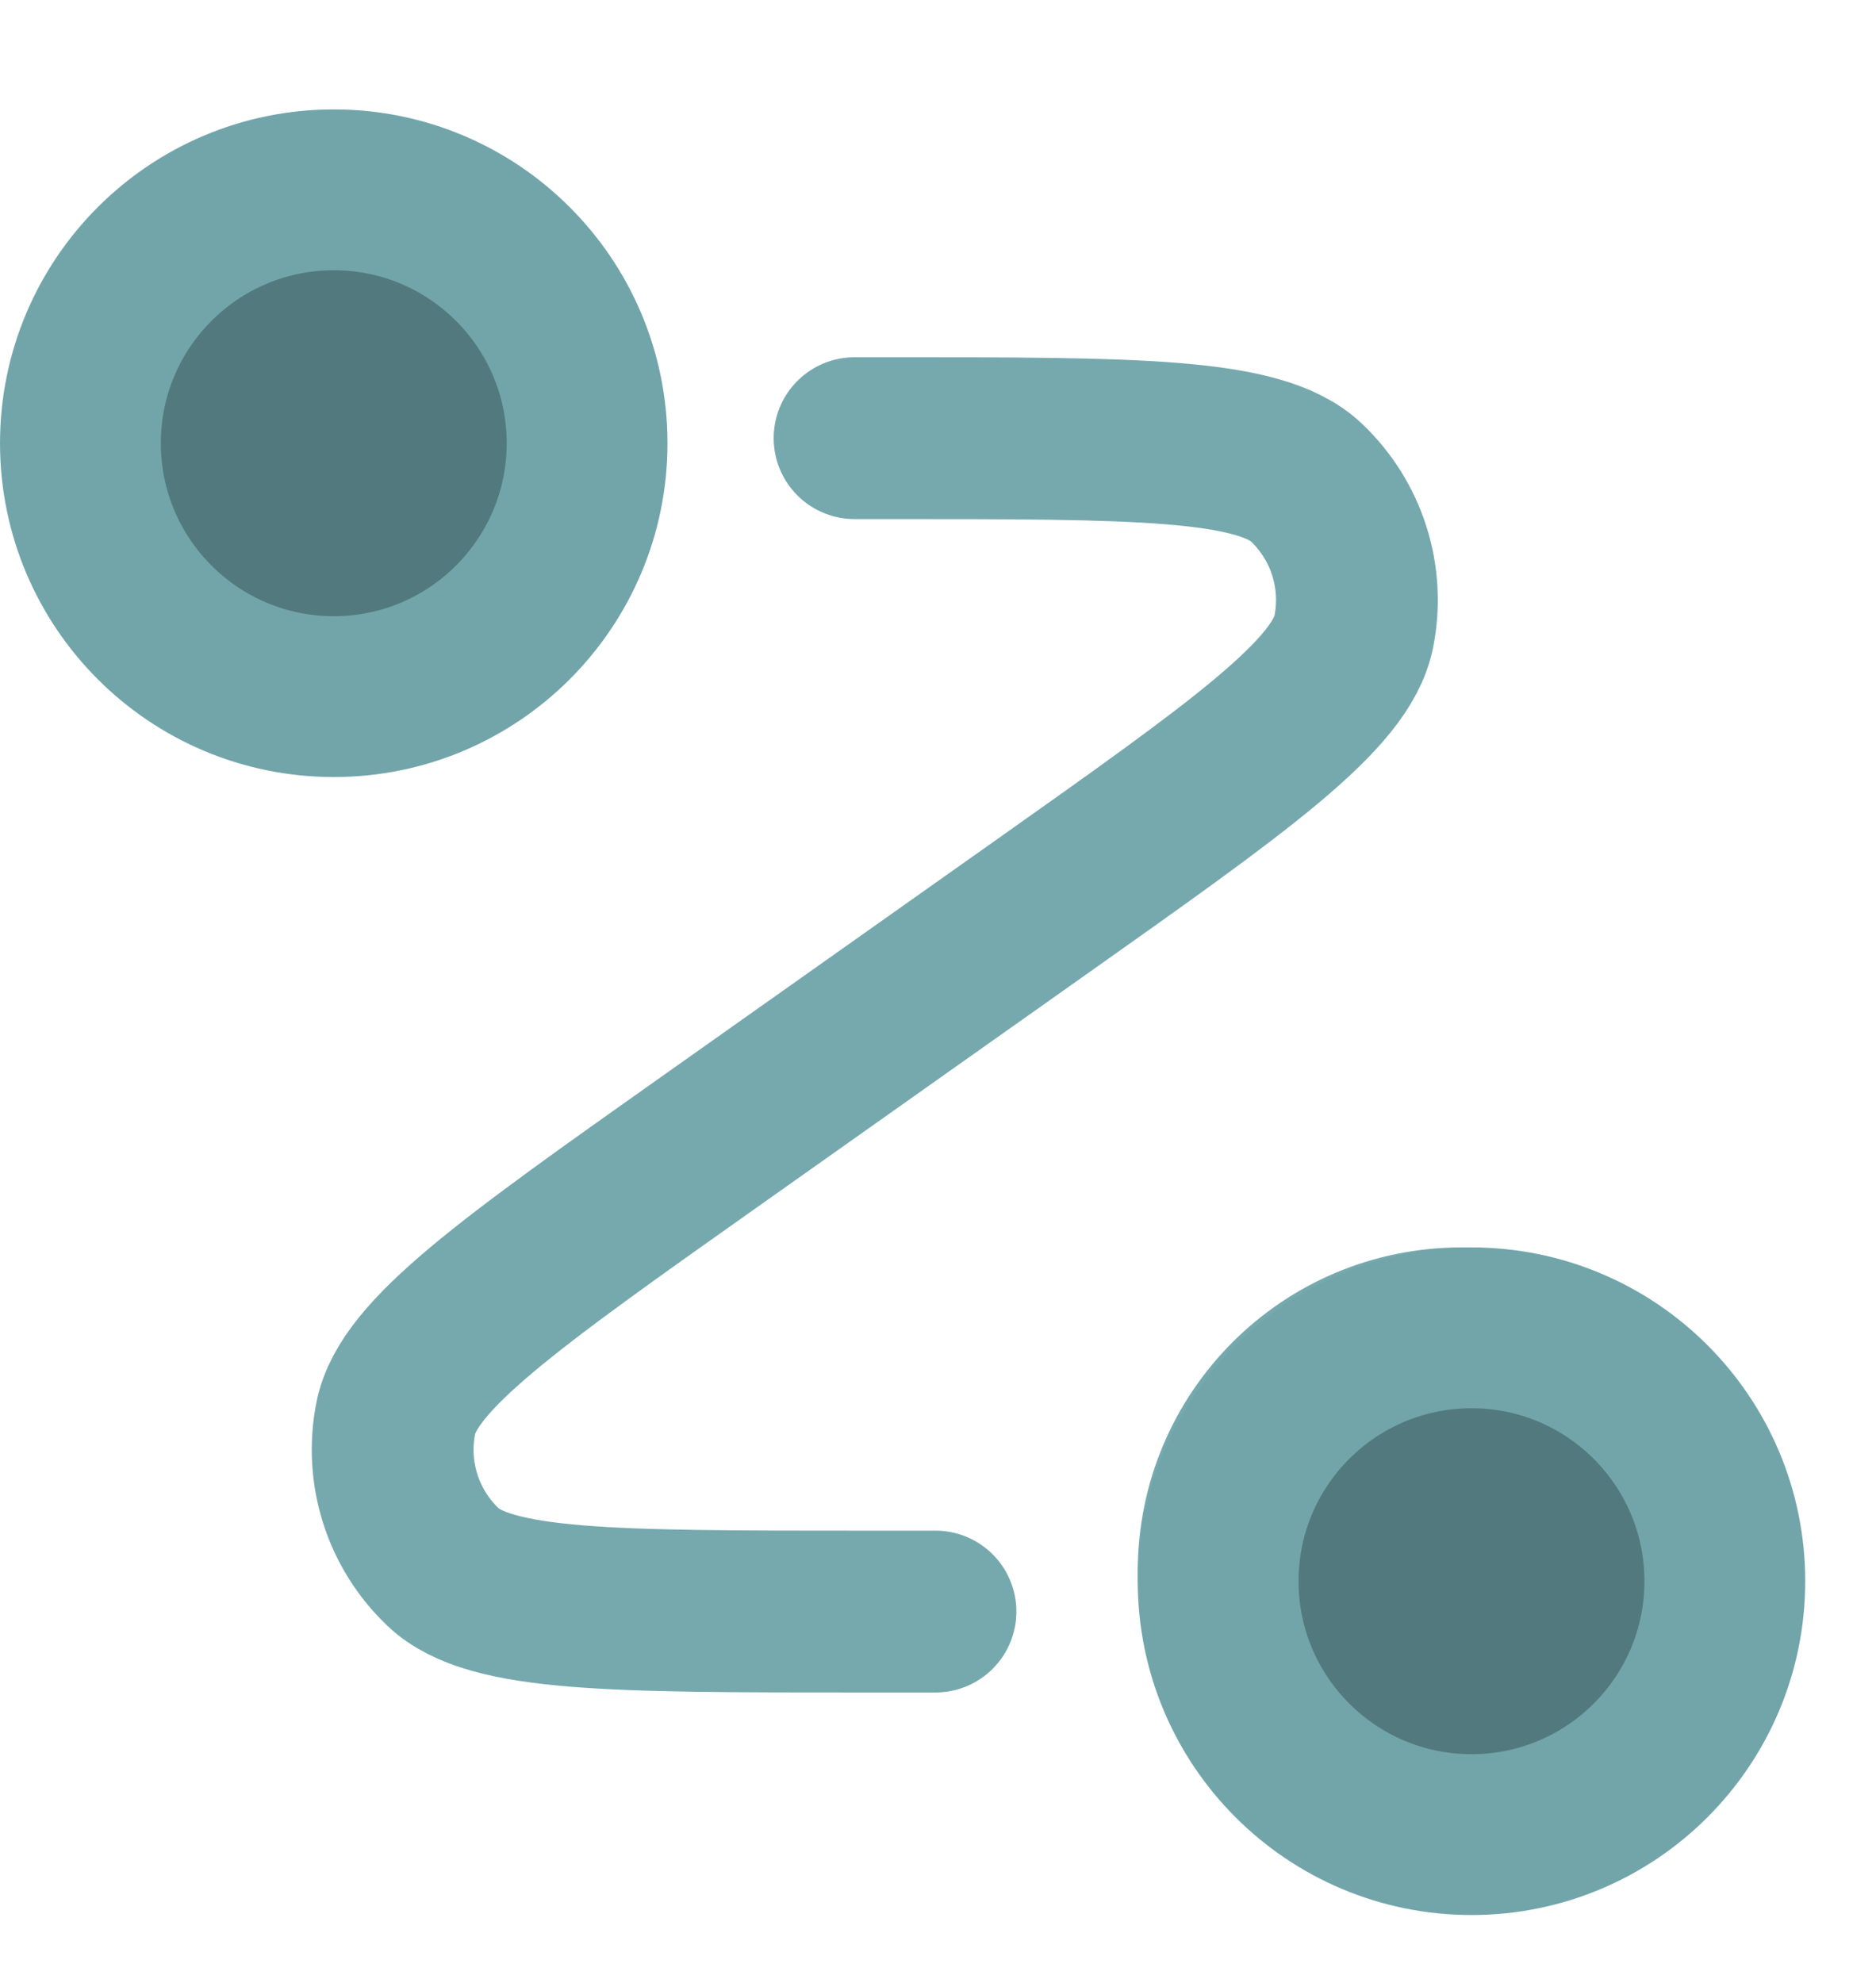 <svg width="53" height="56" viewBox="0 0 53 56" fill="none" xmlns="http://www.w3.org/2000/svg">
<g id="route">
<path id="Icon" d="M24.143 12.376H25.136C32.101 12.376 35.584 12.376 36.906 13.627C38.048 14.709 38.555 16.301 38.246 17.844C37.889 19.629 35.046 21.64 29.36 25.662L20.069 32.233C14.383 36.255 11.539 38.266 11.182 40.051C10.874 41.594 11.38 43.187 12.523 44.268C13.845 45.519 17.328 45.519 24.293 45.519H26.429M16.143 12.376C16.143 16.163 13.073 19.233 9.286 19.233C5.499 19.233 2.429 16.163 2.429 12.376C2.429 8.589 5.499 5.519 9.286 5.519C13.073 5.519 16.143 8.589 16.143 12.376ZM48.143 44.376C48.143 48.163 45.073 51.233 41.286 51.233C37.499 51.233 34.429 48.163 34.429 44.376C34.429 40.589 37.499 37.519 41.286 37.519C45.073 37.519 48.143 40.589 48.143 44.376Z" stroke="#75A9AE" stroke-width="4.571" stroke-linecap="round" stroke-linejoin="round"/>
<circle id="Ellipse 11" cx="9.429" cy="12.519" r="7.157" fill="#52797D" stroke="#71A5AA" stroke-width="4.543"/>
<circle id="Ellipse 12" cx="41.572" cy="44.662" r="7.157" fill="#52797D" stroke="#71A5AA" stroke-width="4.543"/>
</g>
</svg>
